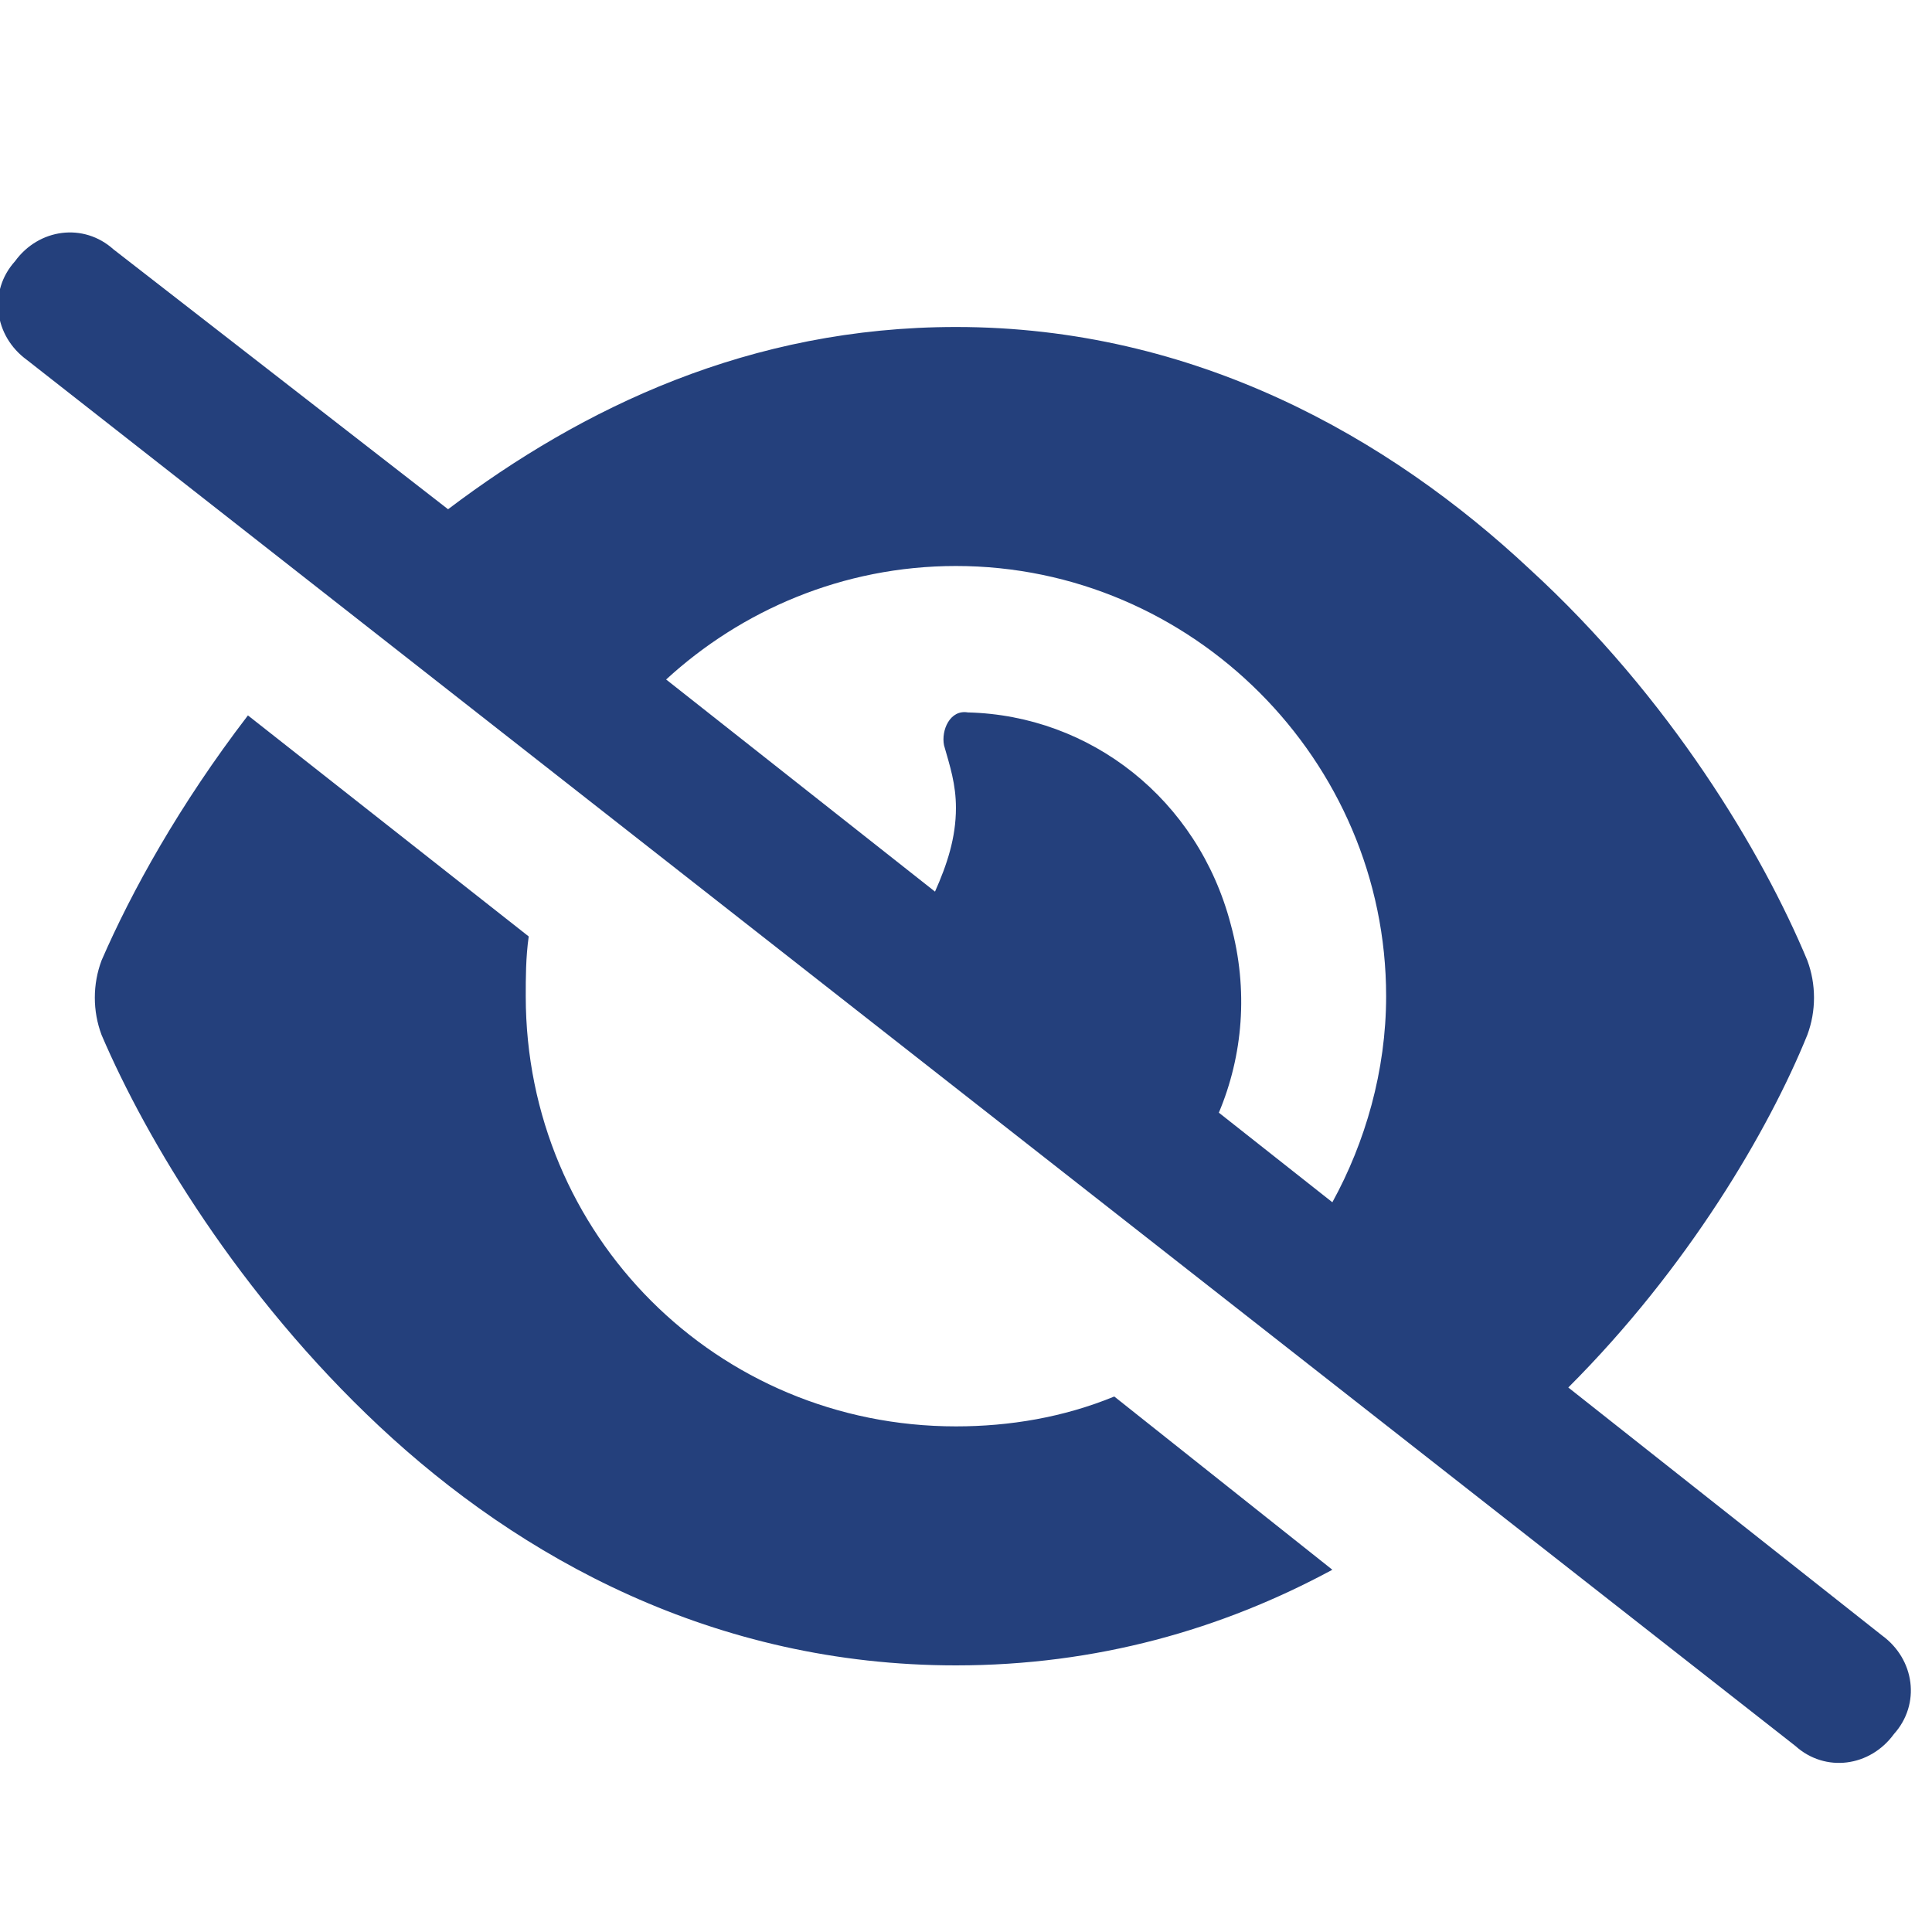 <svg width="24" height="24" viewBox="0 0 24 24" fill="none" xmlns="http://www.w3.org/2000/svg">
<g clip-path="url(#clip0_237_425)">
<path d="M1.41 3.098L5.566 6.326C7.236 5.064 9.314 4.062 11.875 4.062C14.844 4.062 17.256 5.436 19 7.068C20.744 8.664 21.895 10.594 22.451 11.93C22.562 12.227 22.562 12.56 22.451 12.857C21.969 14.045 20.967 15.752 19.482 17.236L23.379 20.316C23.787 20.613 23.861 21.17 23.527 21.541C23.23 21.949 22.674 22.023 22.303 21.689L0.334 4.471C-0.074 4.174 -0.148 3.617 0.186 3.246C0.482 2.838 1.039 2.764 1.41 3.098ZM8.275 8.441L11.615 11.076C11.764 10.742 11.875 10.408 11.875 10.037C11.875 9.74 11.801 9.518 11.727 9.258C11.69 9.072 11.801 8.812 12.023 8.85C13.545 8.887 14.881 9.926 15.289 11.484C15.512 12.301 15.438 13.117 15.141 13.822L16.551 14.935C16.959 14.193 17.219 13.303 17.219 12.375C17.219 9.443 14.807 7.031 11.875 7.031C10.465 7.031 9.203 7.588 8.275 8.441ZM13.842 17.348L16.551 19.5C15.178 20.242 13.619 20.688 11.875 20.688C8.869 20.688 6.457 19.352 4.713 17.719C2.969 16.086 1.818 14.156 1.262 12.857C1.15 12.56 1.15 12.227 1.262 11.93C1.633 11.076 2.227 10 3.08 8.887L6.568 11.633C6.531 11.893 6.531 12.152 6.531 12.375C6.531 15.344 8.906 17.719 11.875 17.719C12.543 17.719 13.211 17.607 13.842 17.348Z" fill="#24407C"/>
</g>
<defs>
<clipPath id="clip0_237_425">
<rect width="24" height="24" fill="white"/>
</clipPath>
</defs>
</svg>
